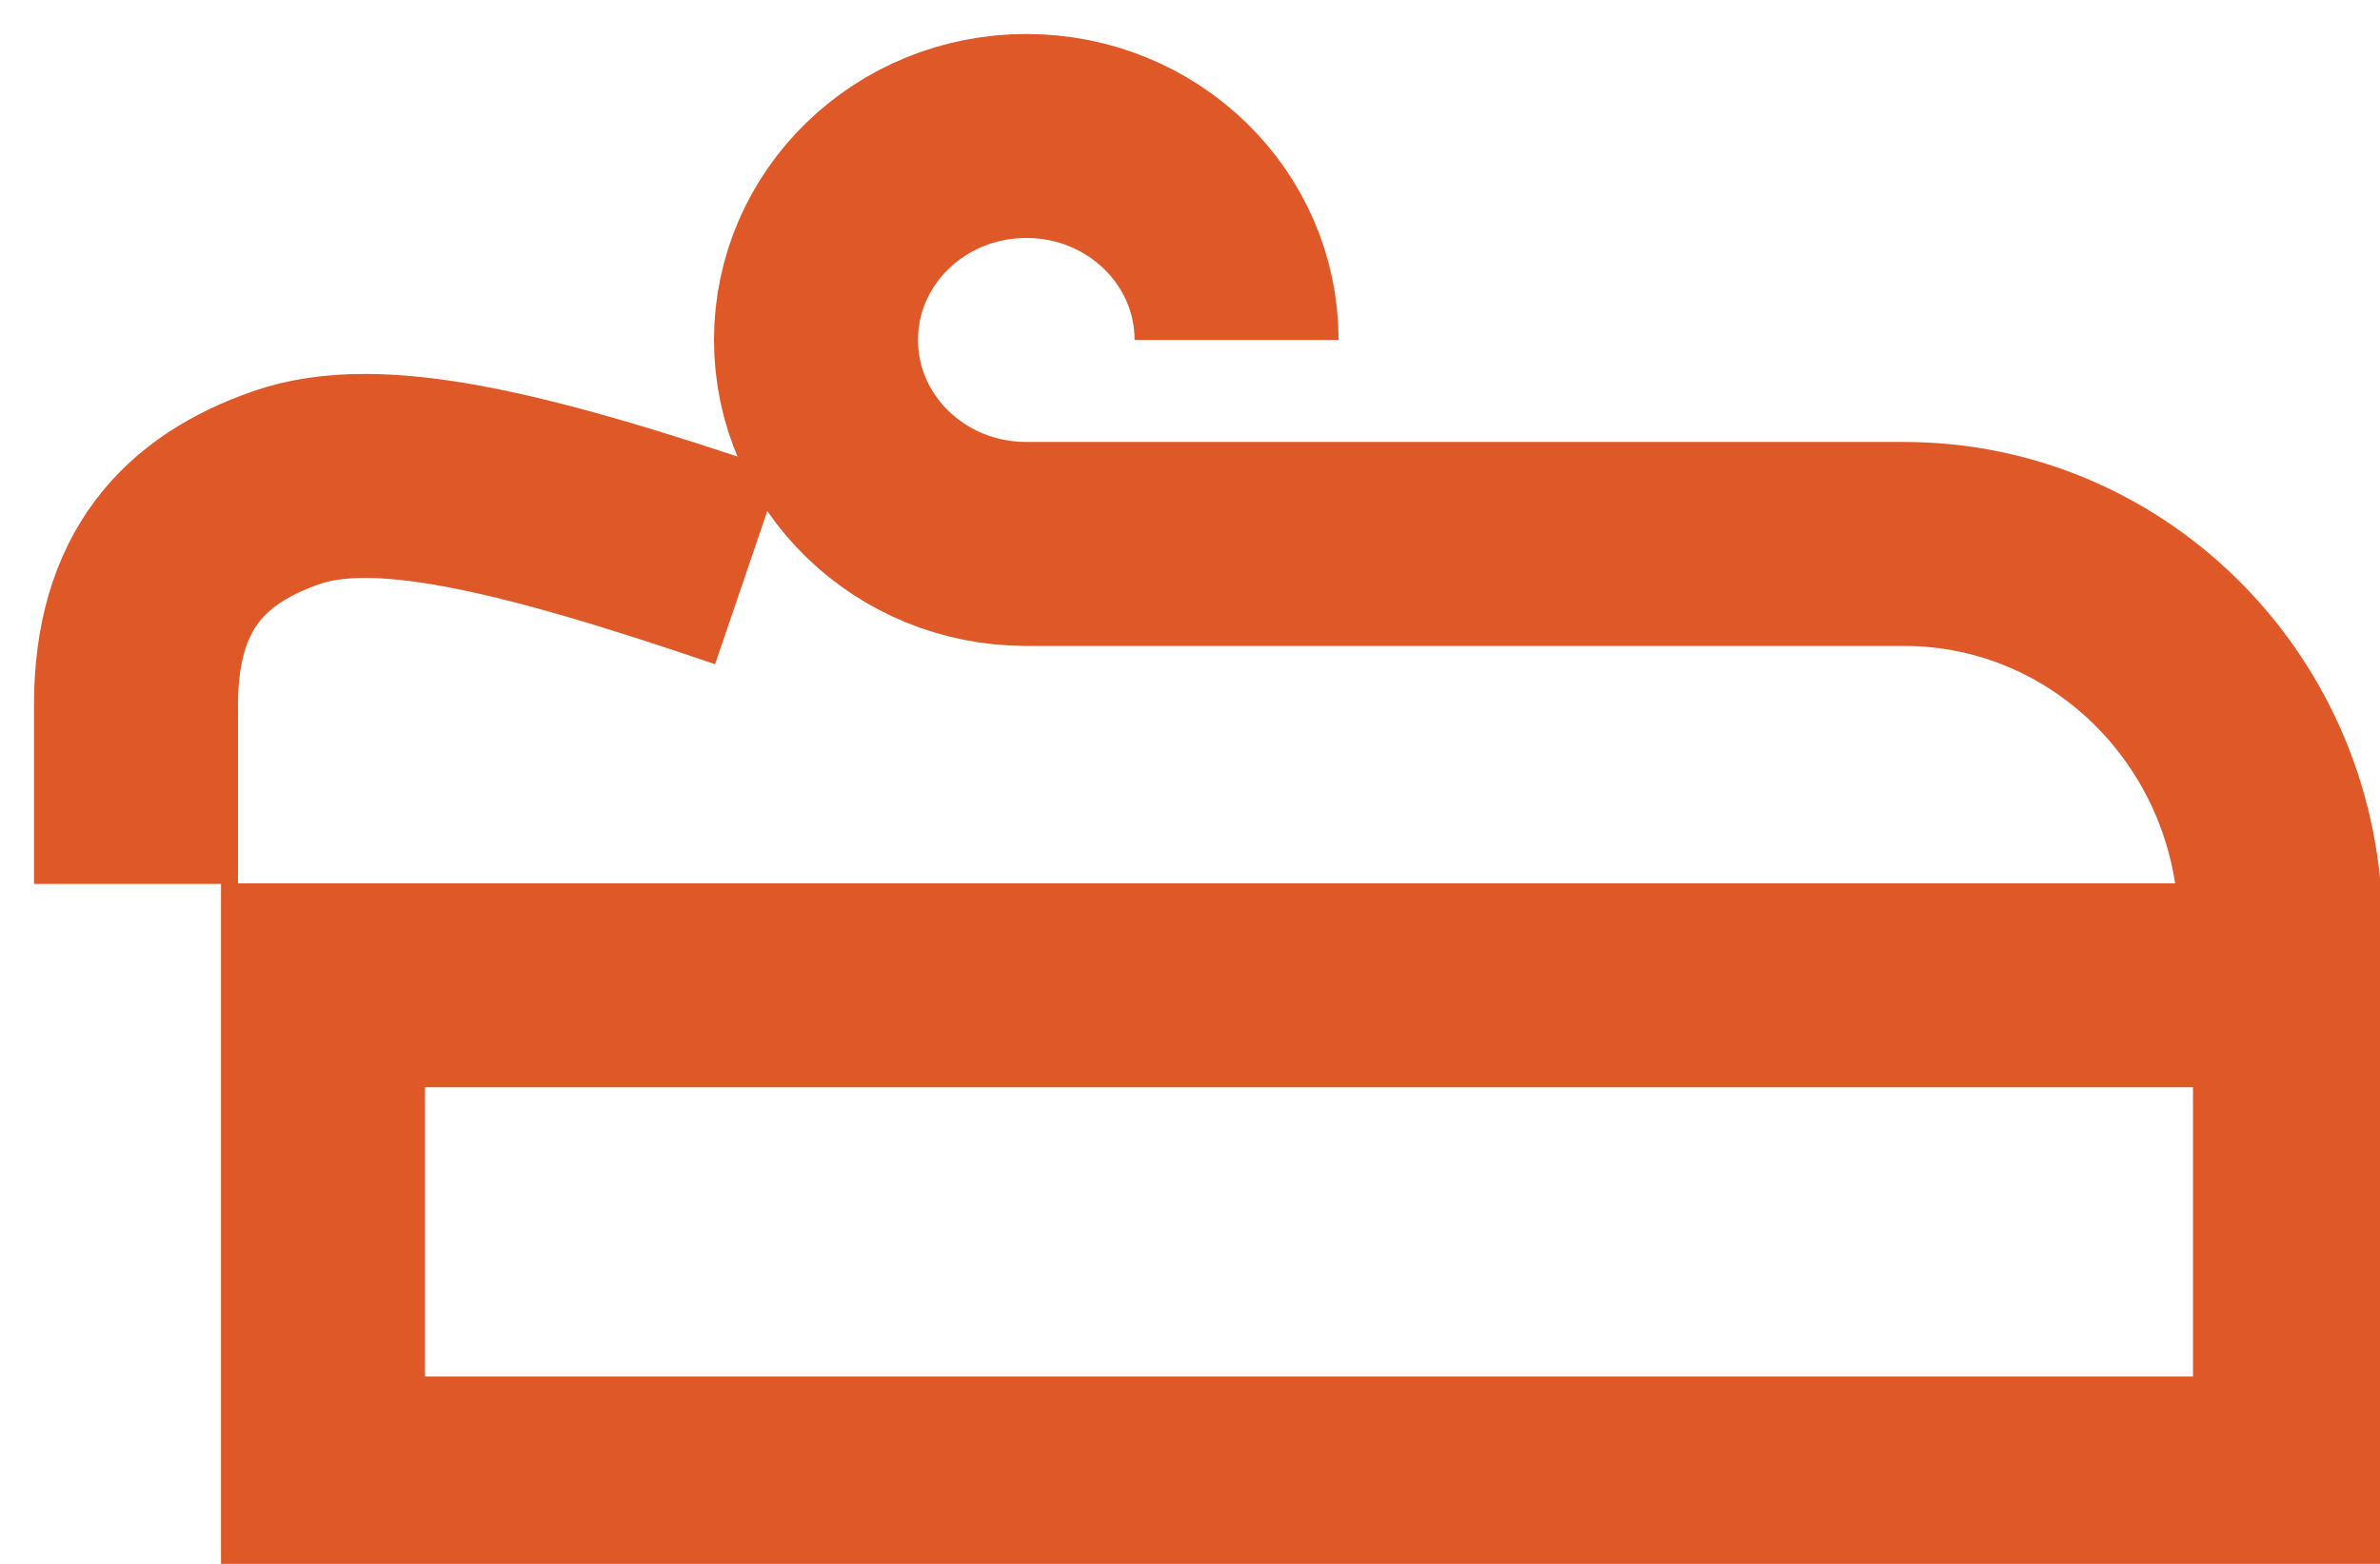 <svg width="35" height="23" viewBox="0 0 35 23" fill="none" xmlns="http://www.w3.org/2000/svg">
<g clip-path="url(#clip0_1032_1713)">
<path d="M33.75 14.491H4.75V21.745H33.75V14.491Z" stroke="#DF5828" stroke-width="3" stroke-miterlimit="10"></path>
<path d="M11 8.349C7.645 7.205 5.539 6.71 4.213 7.171C2.865 7.641 2 8.537 2 10.371V13" stroke="#DF5828" stroke-width="3" stroke-miterlimit="10"></path>
<path d="M18.185 5C18.185 3.342 16.802 2 15.093 2C13.383 2 12 3.342 12 5C12 6.658 13.383 8 15.093 8H28" stroke="#DF5828" stroke-width="3" stroke-miterlimit="10"></path>
<path d="M28 8C31.059 8 33.537 10.527 33.537 13.648" stroke="#DF5828" stroke-width="3" stroke-miterlimit="10"></path>
</g>
<defs>
<clipPath id="clip0_1032_1713">
<rect width="35" height="23" fill="white"></rect>
</clipPath>
</defs>
</svg>
